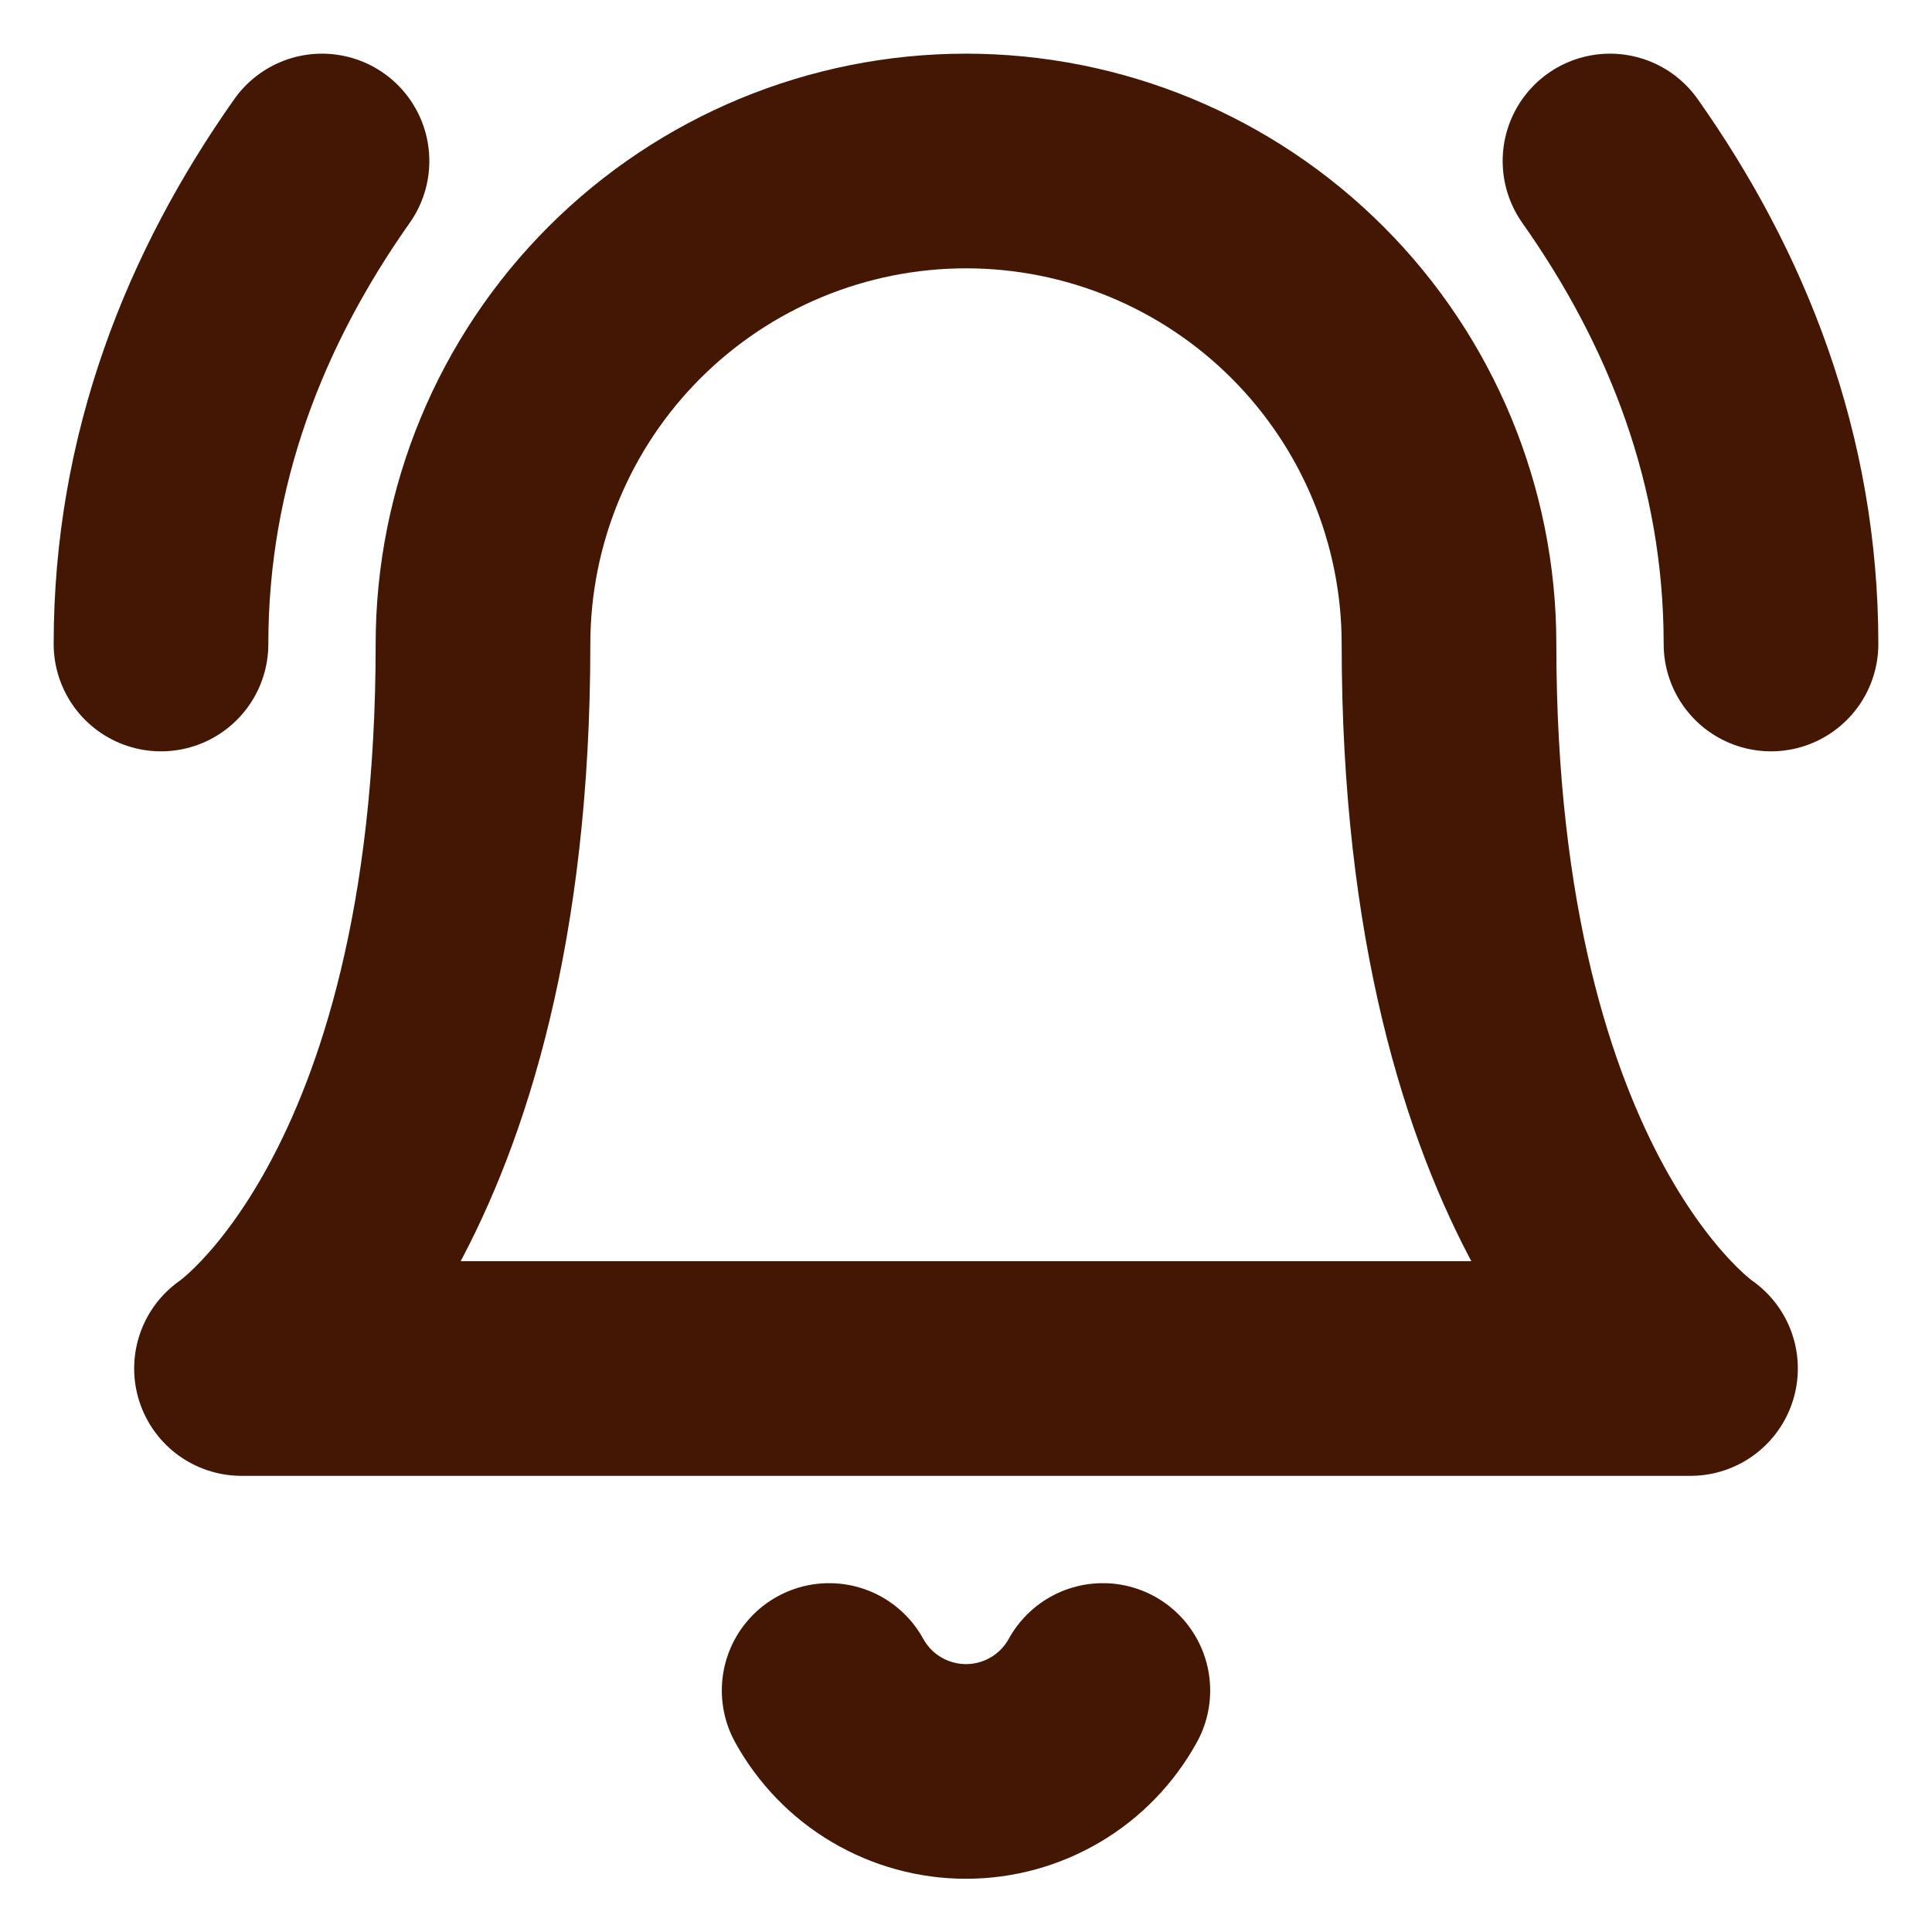 <svg width="18" height="18" viewBox="0 0 18 18" fill="none" xmlns="http://www.w3.org/2000/svg">
<g clip-path="url(#clip0_67_3823)">
<path d="M7.725 15.75C7.851 15.978 8.035 16.169 8.259 16.301C8.484 16.434 8.739 16.504 9 16.504C9.261 16.504 9.516 16.434 9.741 16.301C9.965 16.169 10.149 15.978 10.275 15.75M3 1.5C2.1 2.775 1.5 4.275 1.5 6M16.5 6C16.5 4.275 15.9 2.775 15 1.5M4.5 6C4.5 4.807 4.974 3.662 5.818 2.818C6.662 1.974 7.807 1.5 9 1.5C10.194 1.5 11.338 1.974 12.182 2.818C13.026 3.662 13.5 4.807 13.5 6C13.5 11.25 15.75 12.75 15.75 12.75H2.25C2.25 12.75 4.5 11.25 4.5 6Z" stroke="#441604" stroke-width="2" stroke-linecap="round" stroke-linejoin="round"/>
</g>
<defs>
<clipPath id="clip0_67_3823">
<rect width="18" height="18" fill="white"/>
</clipPath>
</defs>
</svg>
